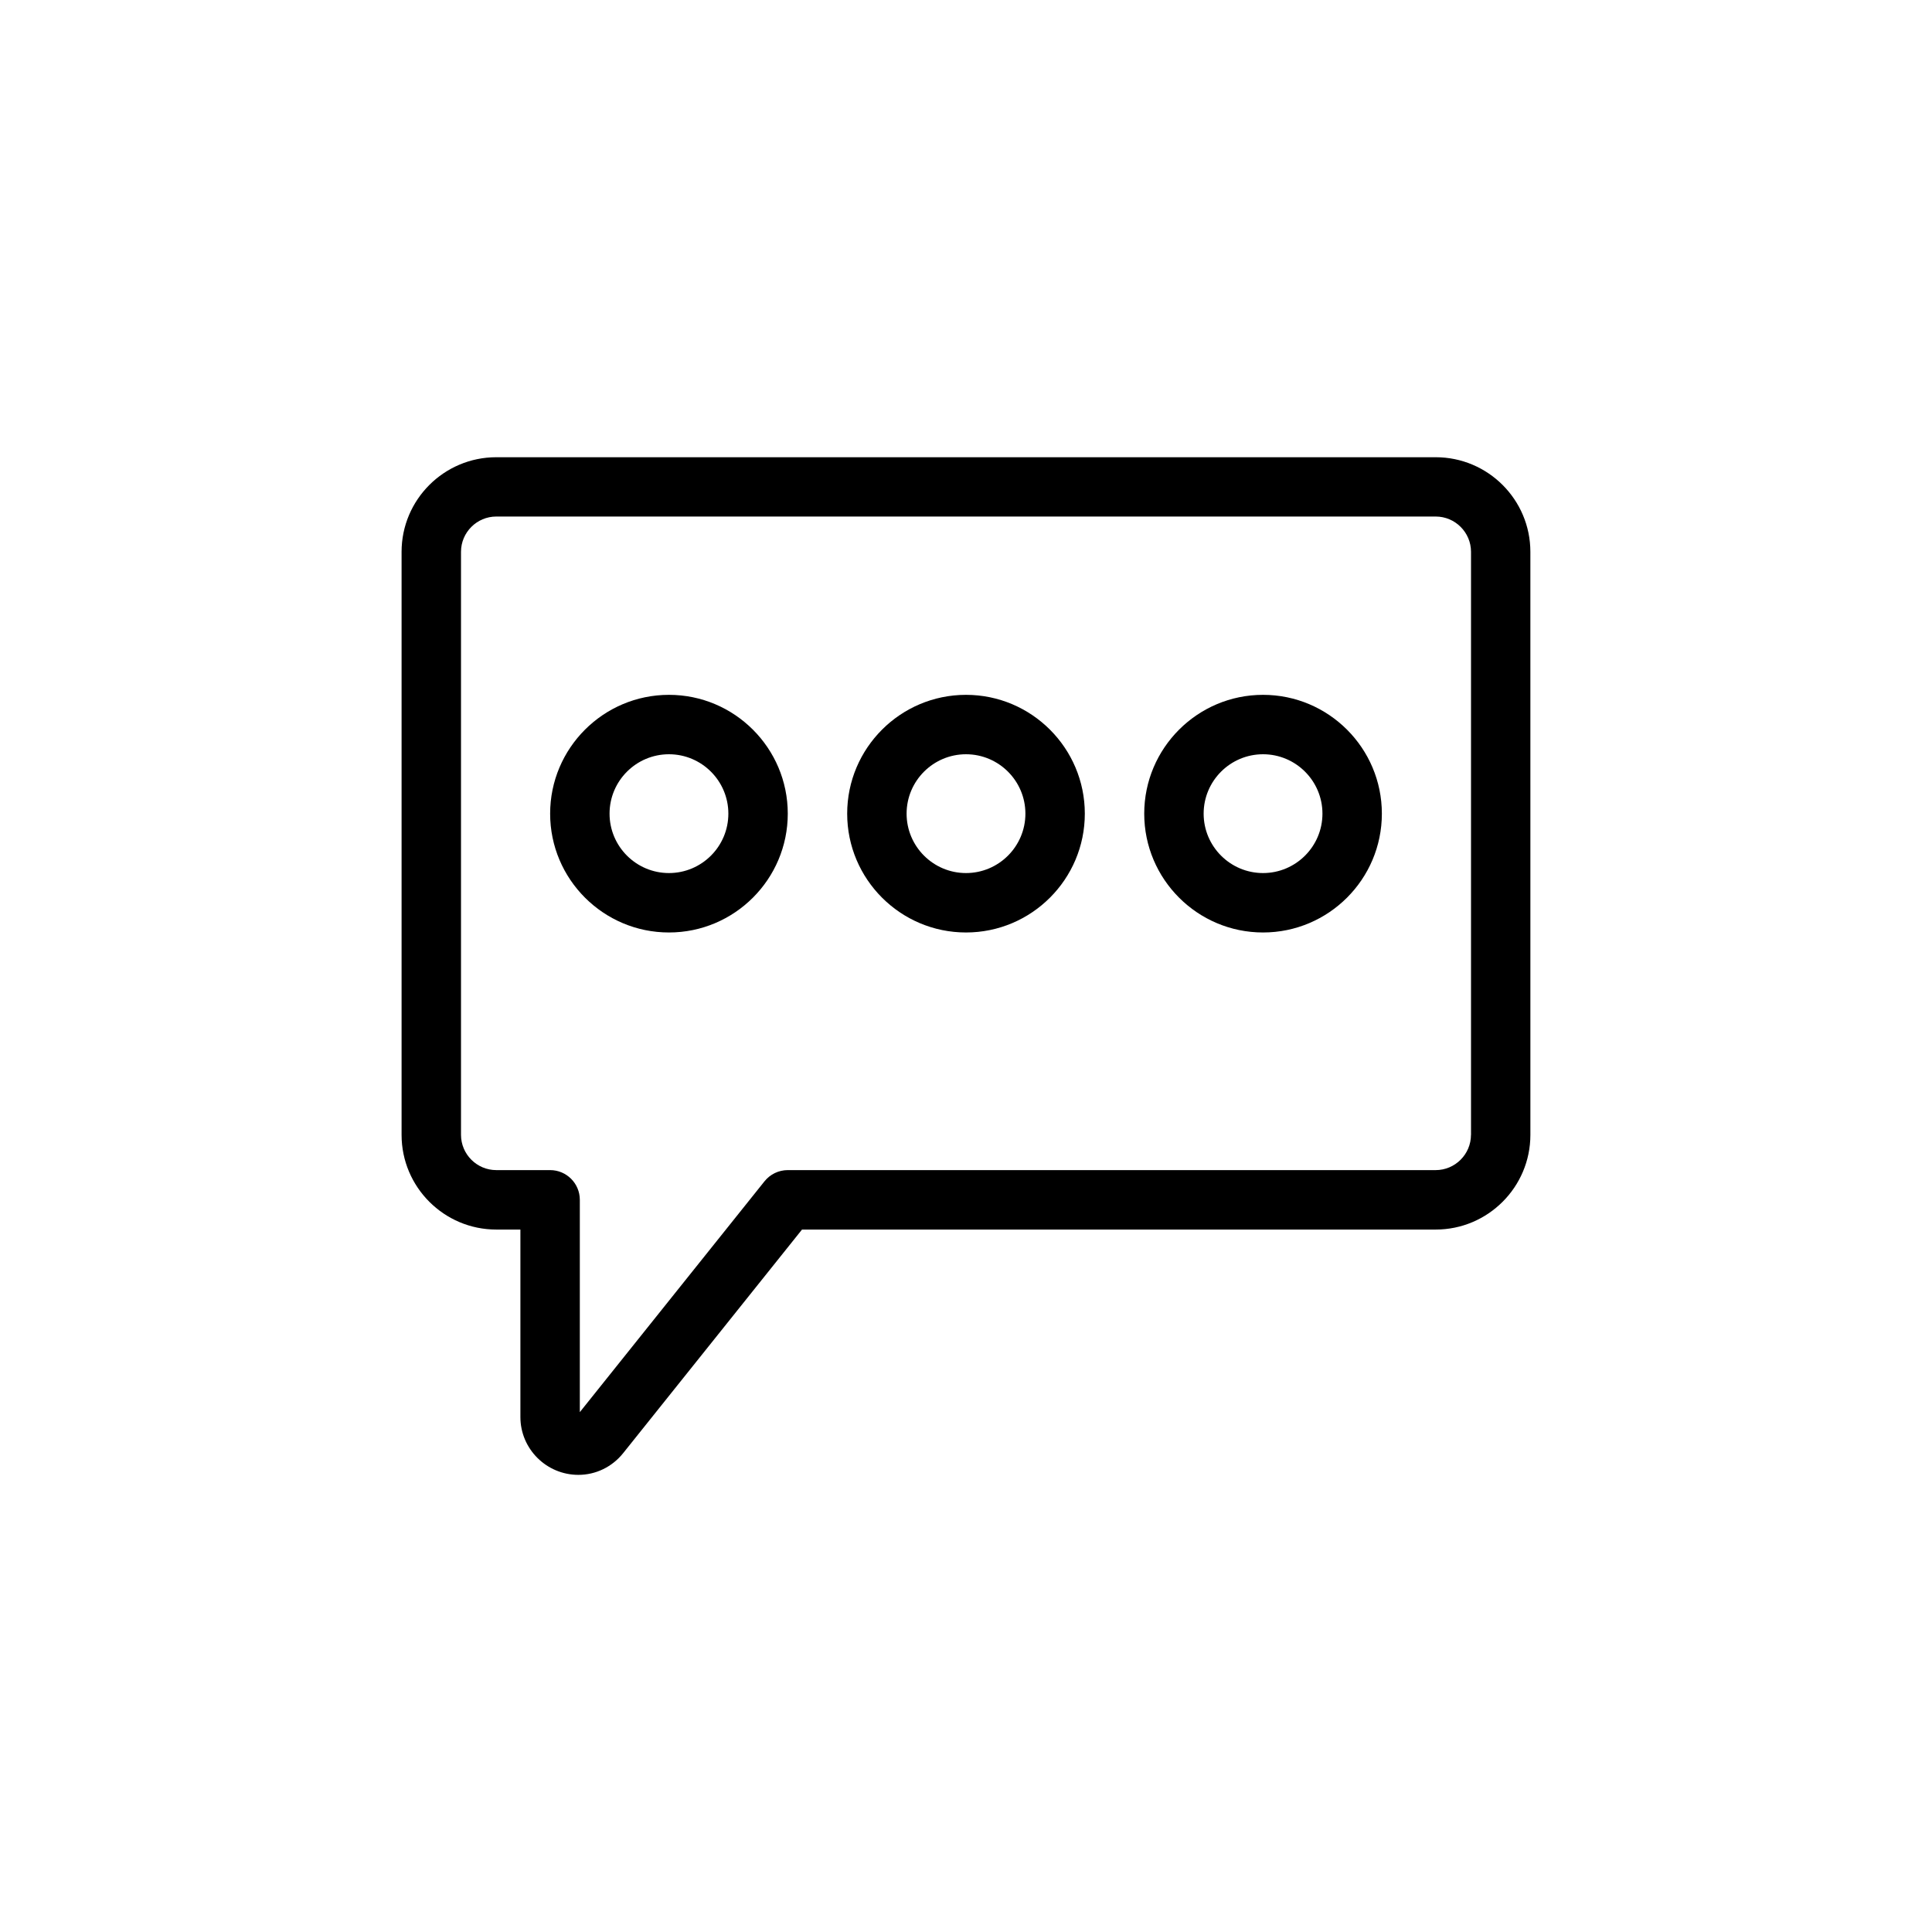 <?xml version="1.0" encoding="UTF-8"?>
<!-- Uploaded to: ICON Repo, www.iconrepo.com, Generator: ICON Repo Mixer Tools -->
<svg fill="#000000" width="800px" height="800px" version="1.1" viewBox="144 144 512 512" xmlns="http://www.w3.org/2000/svg">
 <g>
  <path d="m524.47 265.17h-248.95c-13.84 0-25.098 11.238-25.098 25.078v154.5c0 13.84 11.258 25.098 25.098 25.098h6.391v49.688c0 8.438 6.894 15.32 15.367 15.32 4.613 0 8.957-2.109 11.871-5.762l47.391-59.246h167.93c13.84 0 25.098-11.258 25.098-25.098l-0.004-154.5c0-13.84-11.258-25.078-25.094-25.078zm9.352 179.57c0 5.148-4.203 9.352-9.352 9.352h-171.71c-2.394 0-4.644 1.086-6.156 2.961l-48.945 61.18v-56.27c0-4.344-3.527-7.871-7.871-7.871h-14.266c-5.148 0-9.352-4.203-9.352-9.352v-154.5c0-5.148 4.203-9.352 9.352-9.352h248.96c5.148 0 9.352 4.203 9.352 9.352v154.5z"/>
  <path d="m321.28 328.14c-17.367 0-31.488 14.121-31.488 31.488 0 17.367 14.121 31.488 31.488 31.488 17.367 0 31.488-14.121 31.488-31.488 0-17.367-14.121-31.488-31.488-31.488zm0 47.23c-8.676 0-15.742-7.055-15.742-15.742 0-8.691 7.07-15.742 15.742-15.742 8.676 0 15.742 7.055 15.742 15.742 0.004 8.688-7.066 15.742-15.742 15.742z"/>
  <path d="m400 328.14c-17.367 0-31.488 14.121-31.488 31.488 0 17.367 14.121 31.488 31.488 31.488s31.488-14.121 31.488-31.488c0-17.367-14.125-31.488-31.488-31.488zm0 47.23c-8.676 0-15.742-7.055-15.742-15.742 0-8.691 7.07-15.742 15.742-15.742 8.676 0 15.742 7.055 15.742 15.742s-7.07 15.742-15.742 15.742z"/>
  <path d="m478.72 328.14c-17.367 0-31.488 14.121-31.488 31.488 0 17.367 14.121 31.488 31.488 31.488s31.488-14.121 31.488-31.488c0-17.367-14.121-31.488-31.488-31.488zm0 47.23c-8.676 0-15.742-7.055-15.742-15.742 0-8.691 7.07-15.742 15.742-15.742 8.676 0 15.742 7.055 15.742 15.742s-7.066 15.742-15.742 15.742z"/>
 </g>
</svg>
